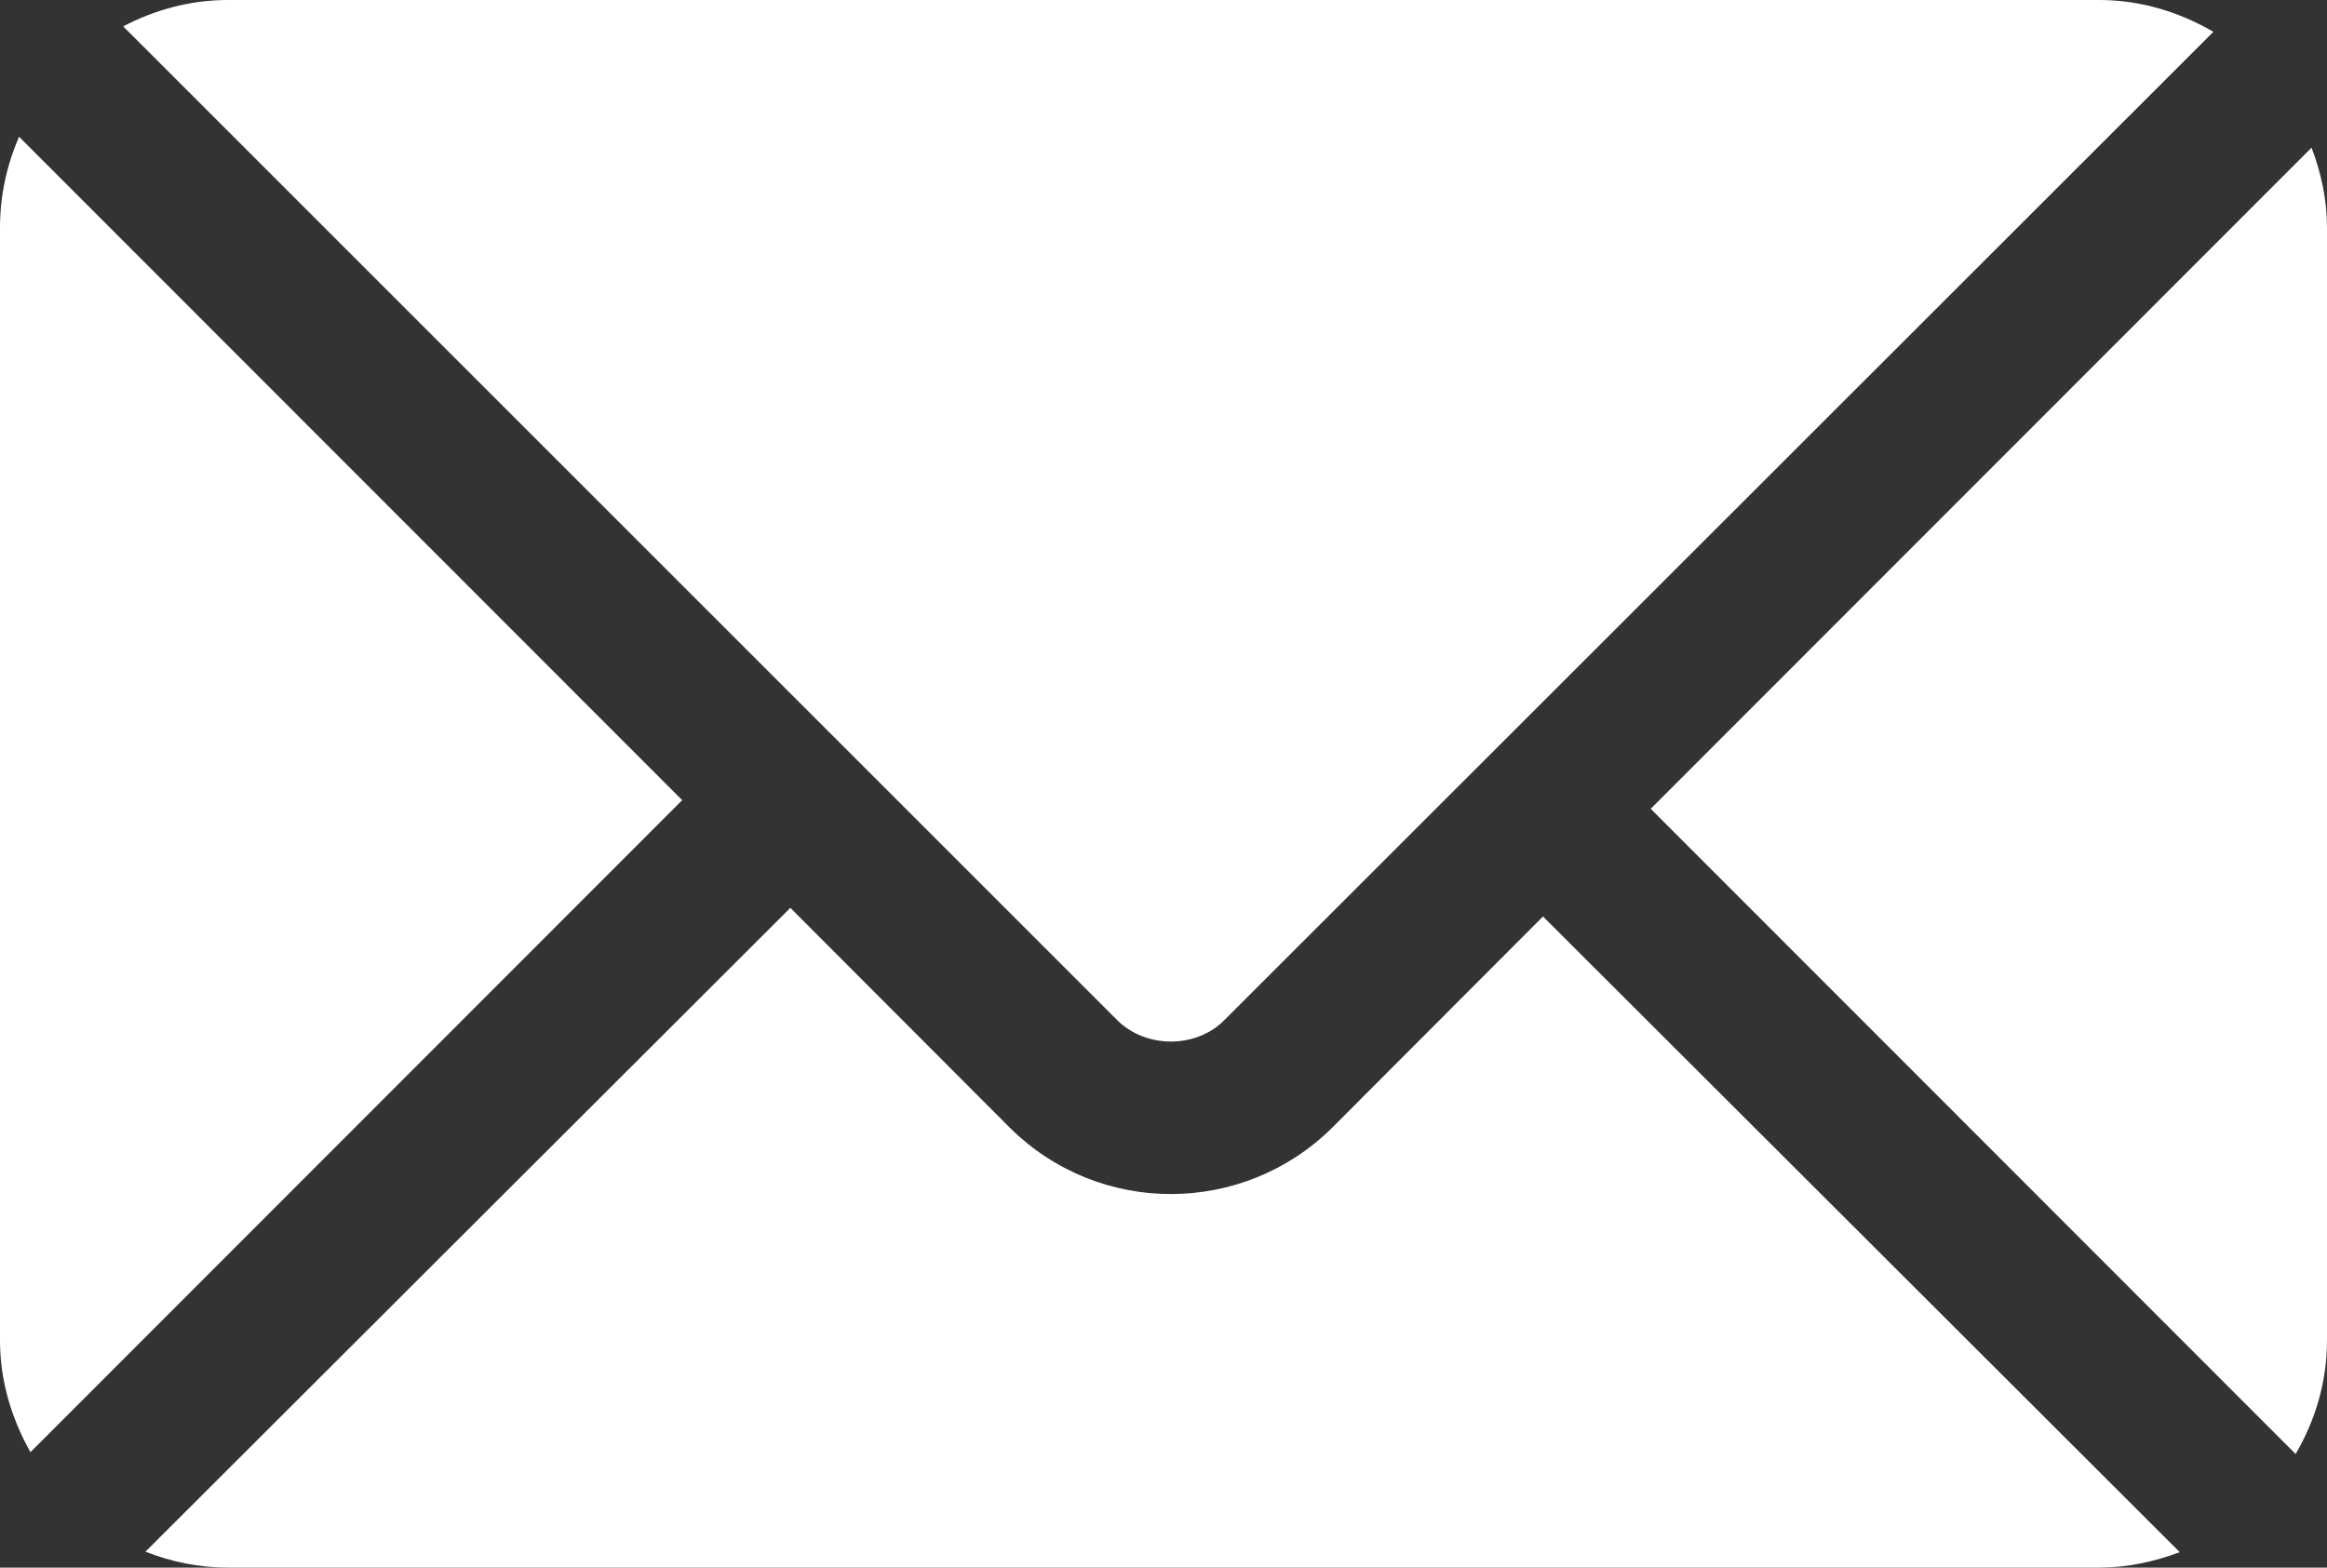 <?xml version="1.0" encoding="utf-8"?>
<!-- Generator: Adobe Illustrator 27.1.1, SVG Export Plug-In . SVG Version: 6.00 Build 0)  -->
<svg version="1.1" id="Layer_1" xmlns="http://www.w3.org/2000/svg" xmlns:xlink="http://www.w3.org/1999/xlink" x="0px" y="0px"
	 viewBox="0 0 512 345" style="enable-background:new 0 0 512 345;" xml:space="preserve">
<rect x="0" y="0" width="512" height="345" fill="#333333" stroke="none"/>
<style type="text/css">
	.st0{fill:#FFFFFF;}
</style>
<g>
	<g>
		<g>
			<path class="st0" d="M508.6,32.5L363.2,178l141.9,142c4.3-7.4,6.9-15.8,6.9-25V50.1C512,43.9,510.7,38,508.6,32.5z"/>
		</g>
	</g>
	<g>
		<g>
			<path class="st0" d="M461.9,0H50.1c-8.3,0-16.1,2.2-23,5.8l218.7,218.7c6.3,6.3,17.4,6.3,23.6,0L487,7C479.6,2.7,471.1,0,461.9,0
				z"/>
		</g>
	</g>
	<g>
		<g>
			<path class="st0" d="M4.2,30.1C1.5,36.3,0,43,0,50.1V295c0,9,2.6,17.3,6.7,24.6l143.4-143.5L4.2,30.1z"/>
		</g>
	</g>
	<g>
		<g>
			<path class="st0" d="M339.5,201.7l-46.4,46.5c-19.5,19.3-51.1,19.6-70.9,0l-48.3-48.4L32,341.5c5.6,2.2,11.7,3.5,18.1,3.5h411.8
				c6.2,0,12.1-1.3,17.7-3.4L339.5,201.7z"/>
		</g>
	</g>
</g>
</svg>
